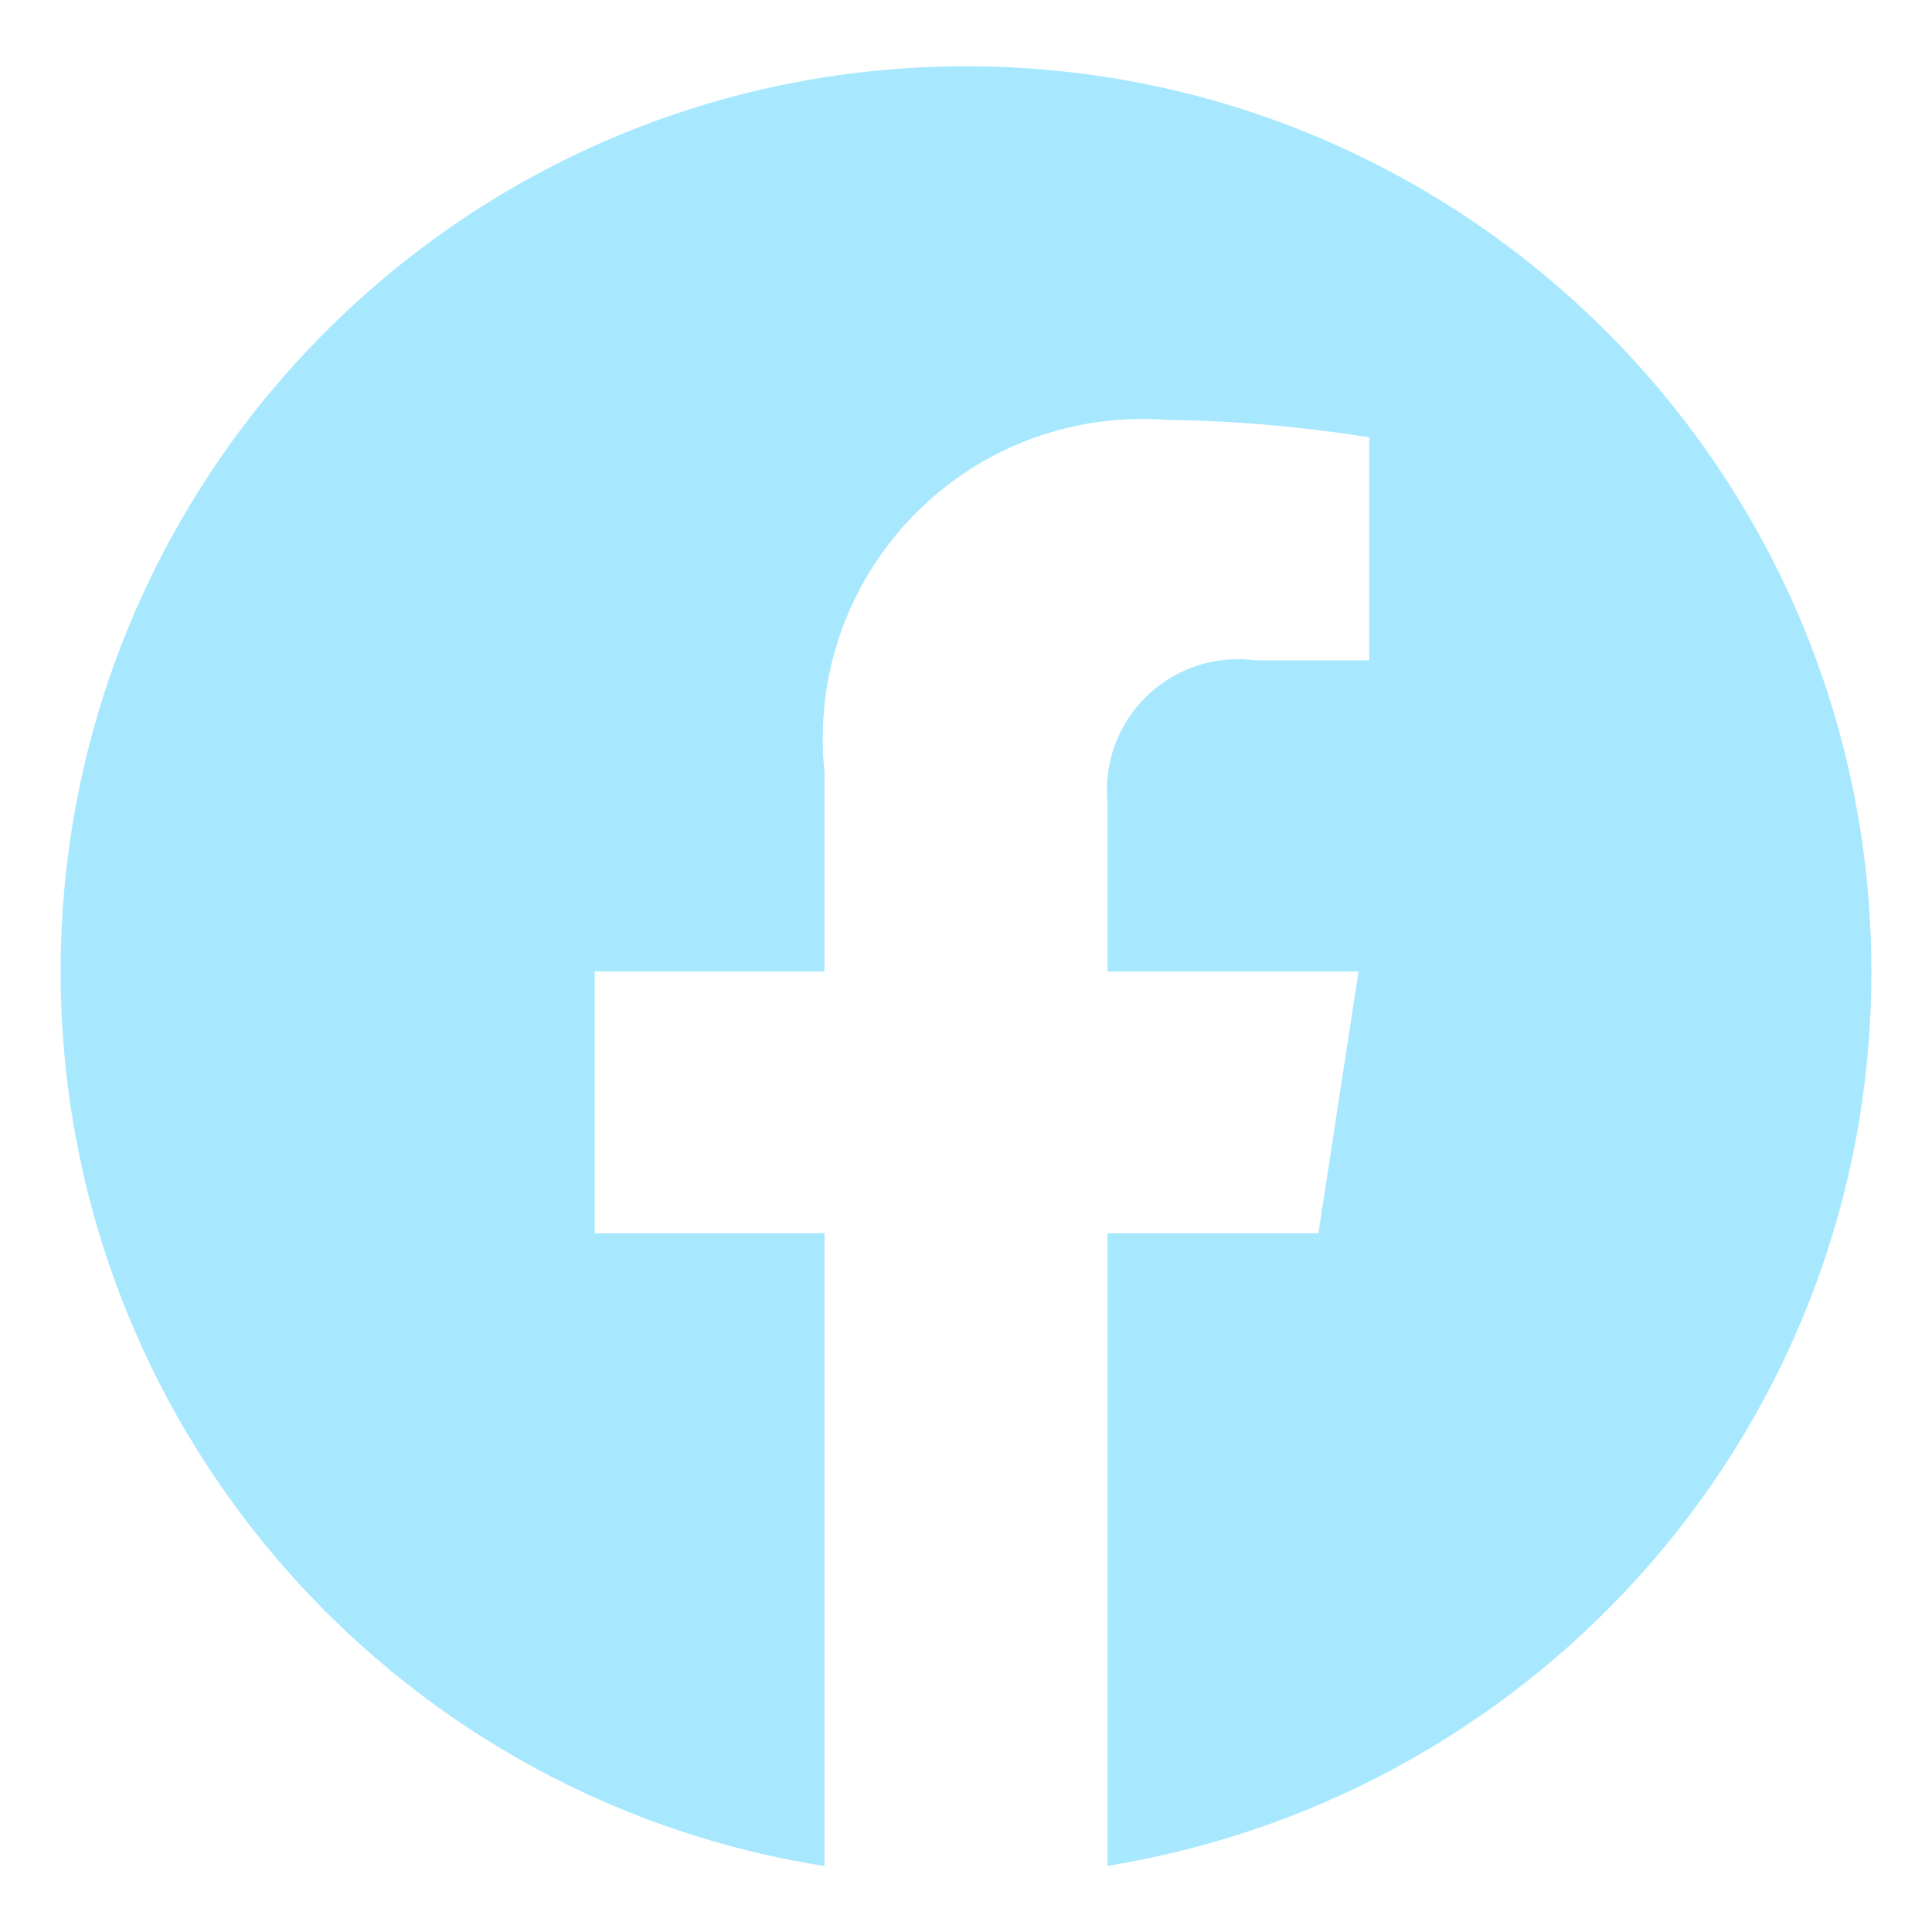 <svg width="43" height="43" viewBox="0 0 43 43" fill="none" xmlns="http://www.w3.org/2000/svg">
<path d="M41.651 21.623C41.65 10.495 32.629 1.475 21.5 1.475C10.371 1.475 1.35 10.496 1.35 21.625C1.35 31.643 8.66 39.953 18.235 41.513L18.351 41.529V27.449H13.234V21.623H18.351V17.186C18.325 16.961 18.312 16.701 18.312 16.437C18.312 12.509 21.497 9.325 25.424 9.325C25.614 9.325 25.802 9.333 25.989 9.346L25.964 9.345C27.576 9.368 29.134 9.51 30.655 9.764L30.475 9.739V14.697H27.933C27.817 14.681 27.684 14.672 27.55 14.672C25.942 14.672 24.637 15.975 24.637 17.585C24.637 17.676 24.641 17.766 24.649 17.856L24.648 17.844V21.623H30.236L29.343 27.449H24.648V41.529C34.34 39.952 41.65 31.64 41.651 21.623Z" fill="#A7E8FF"/>
</svg>
